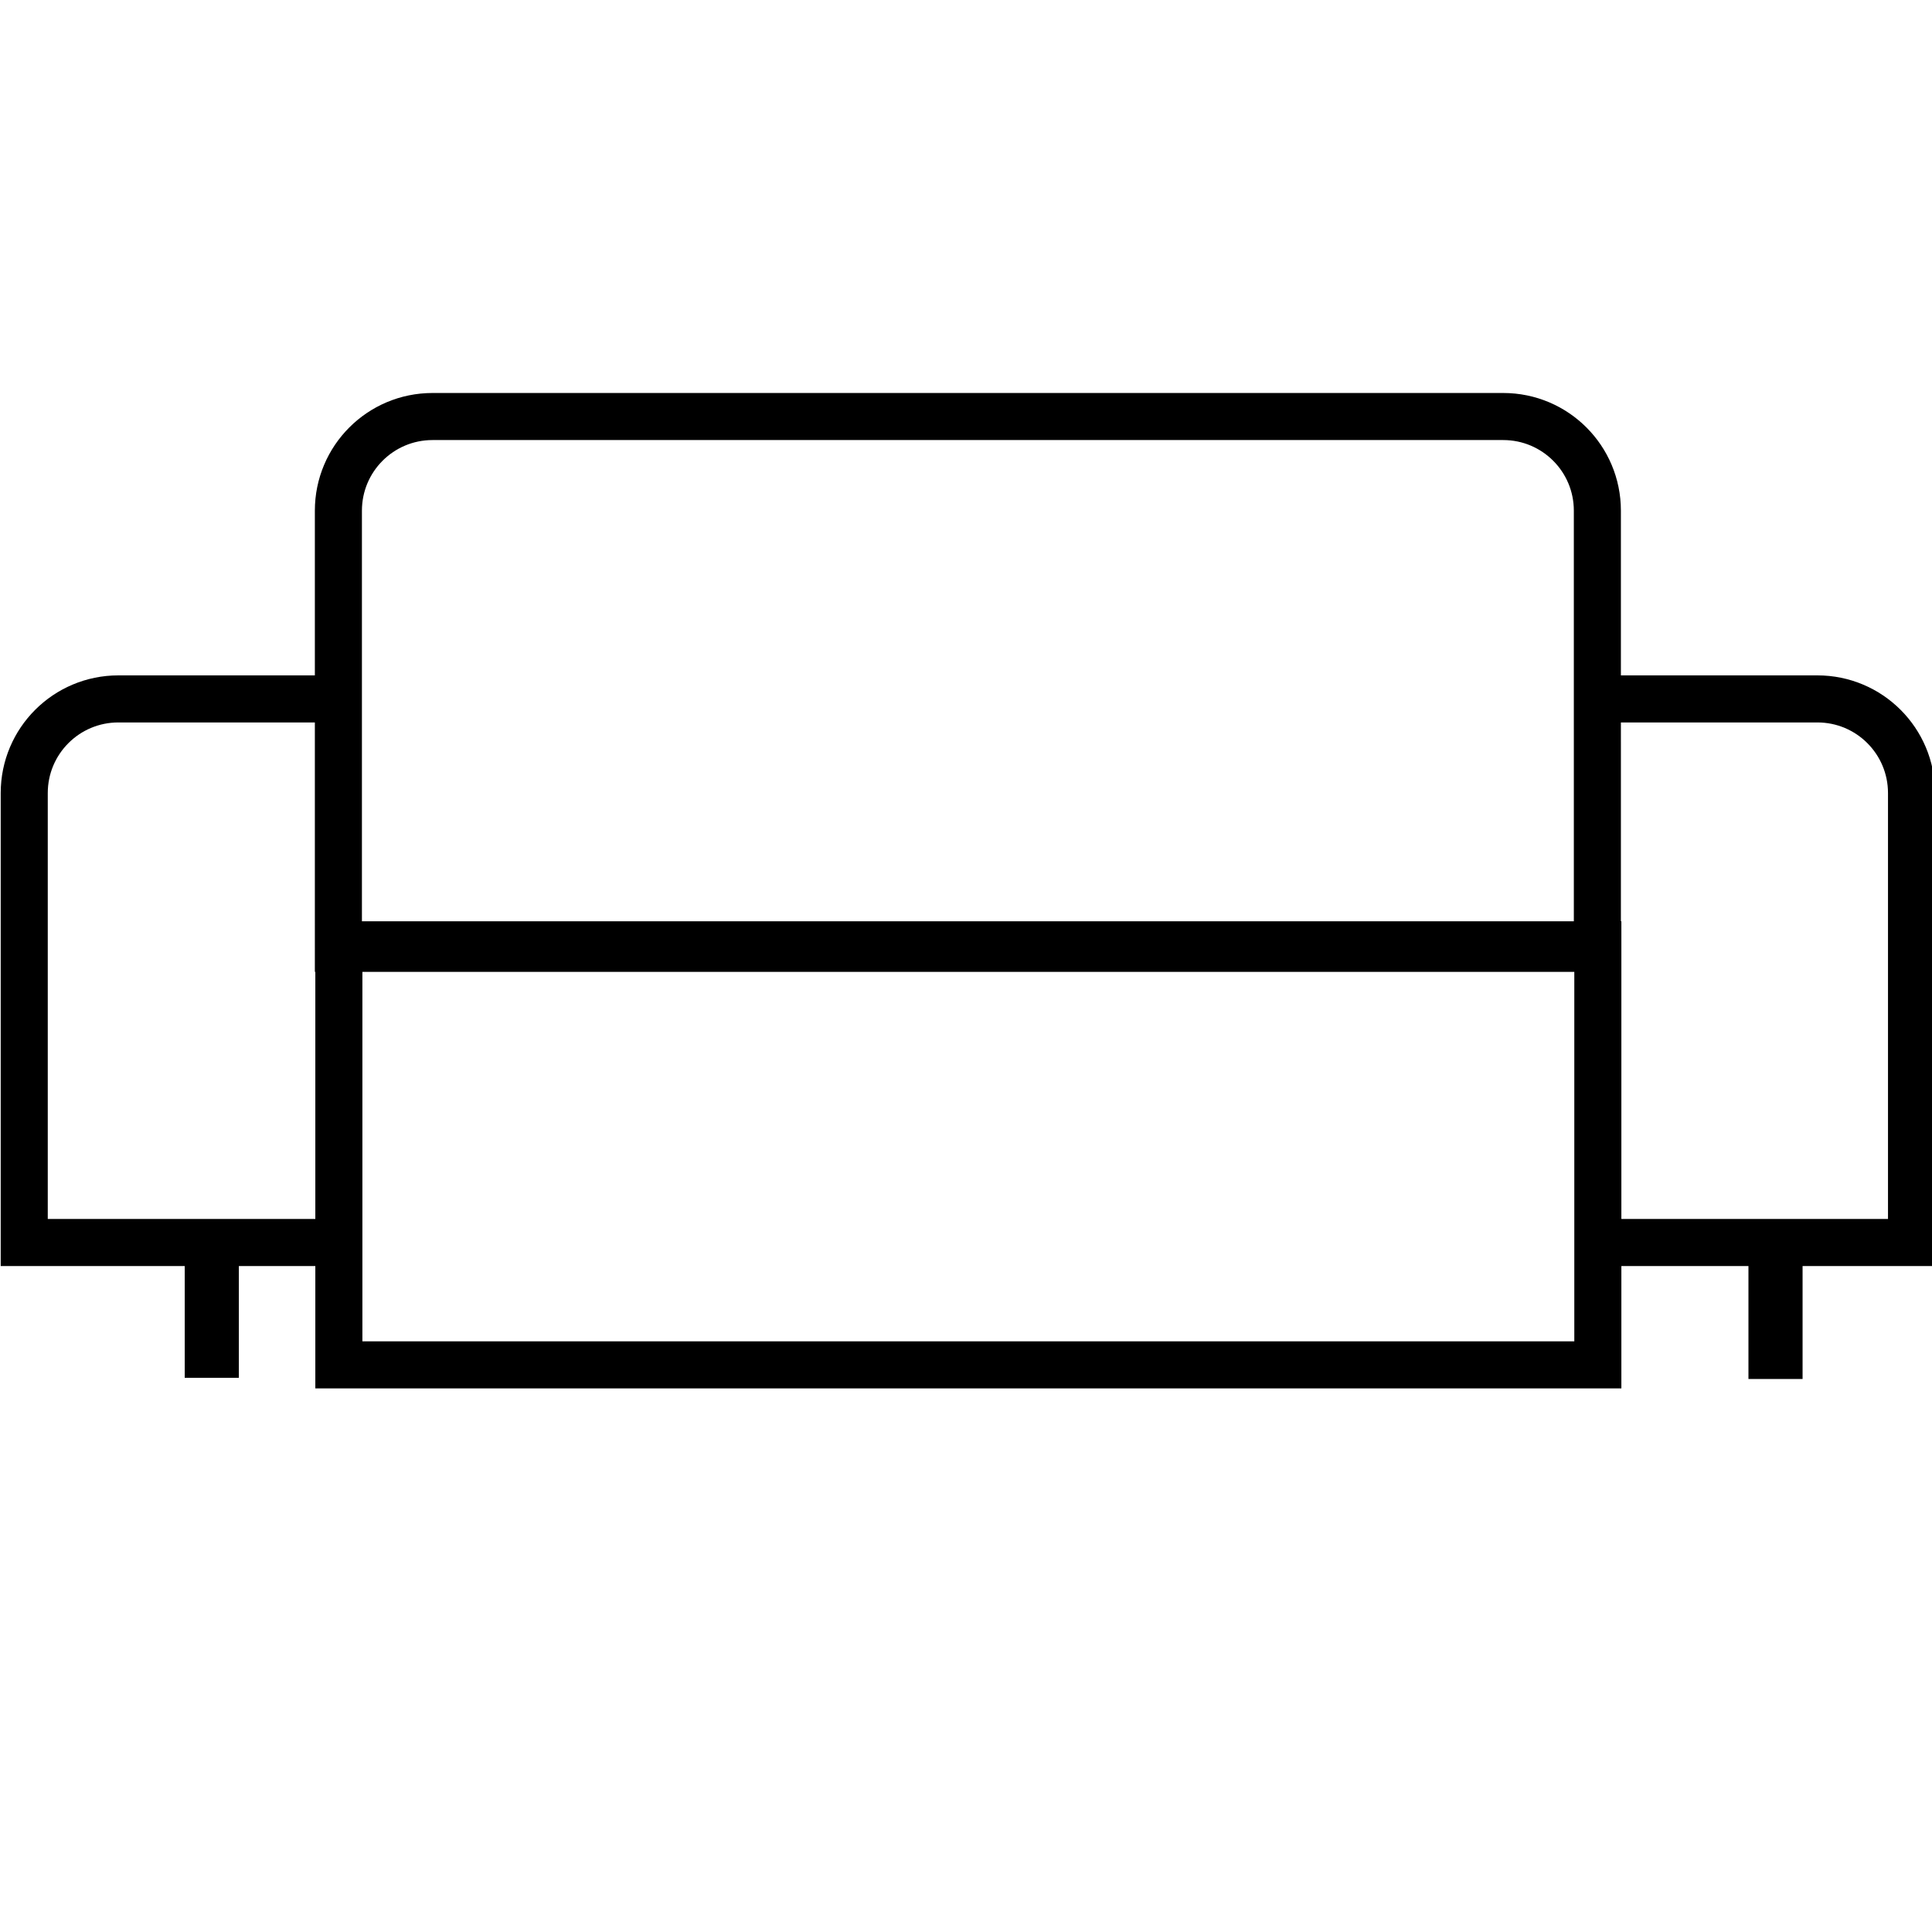 <?xml version="1.0" encoding="utf-8"?>
<!-- Generator: Adobe Illustrator 21.1.0, SVG Export Plug-In . SVG Version: 6.00 Build 0)  -->
<svg version="1.1" id="Слой_1" xmlns="http://www.w3.org/2000/svg" xmlns:xlink="http://www.w3.org/1999/xlink" x="0px" y="0px"
	 viewBox="0 0 821 821" style="enable-background:new 0 0 821 821;" xml:space="preserve">
<path style="fill:none;stroke:#000000;stroke-width:20;stroke-miterlimit:10;" d="M147,528H10.3V337c0-22.1,17.9-40,40-40h93.5"/>
<path style="fill:none;stroke:#000000;stroke-width:20;stroke-miterlimit:10;" d="M678.8,297h93.5c22.1,0,40,17.9,40,40v191H676"/>
<path style="fill:none;stroke:#000000;stroke-width:20;stroke-miterlimit:10;" d="M678.8,403h-535V217c0-22.1,17.9-40,40-40h455
	c22.1,0,40,17.9,40,40V403z"/>
<rect x="81" y="521" style="stroke:#000000;stroke-width:5;stroke-miterlimit:10;" width="18" height="62"/>
<rect x="745.5" y="521.5" style="stroke:#000000;stroke-width:5;stroke-miterlimit:10;" width="18" height="62"/>
<rect x="144" y="401.5" style="fill:none;stroke:#000000;stroke-width:20;stroke-miterlimit:10;" width="535" height="178.5"/>
</svg>
